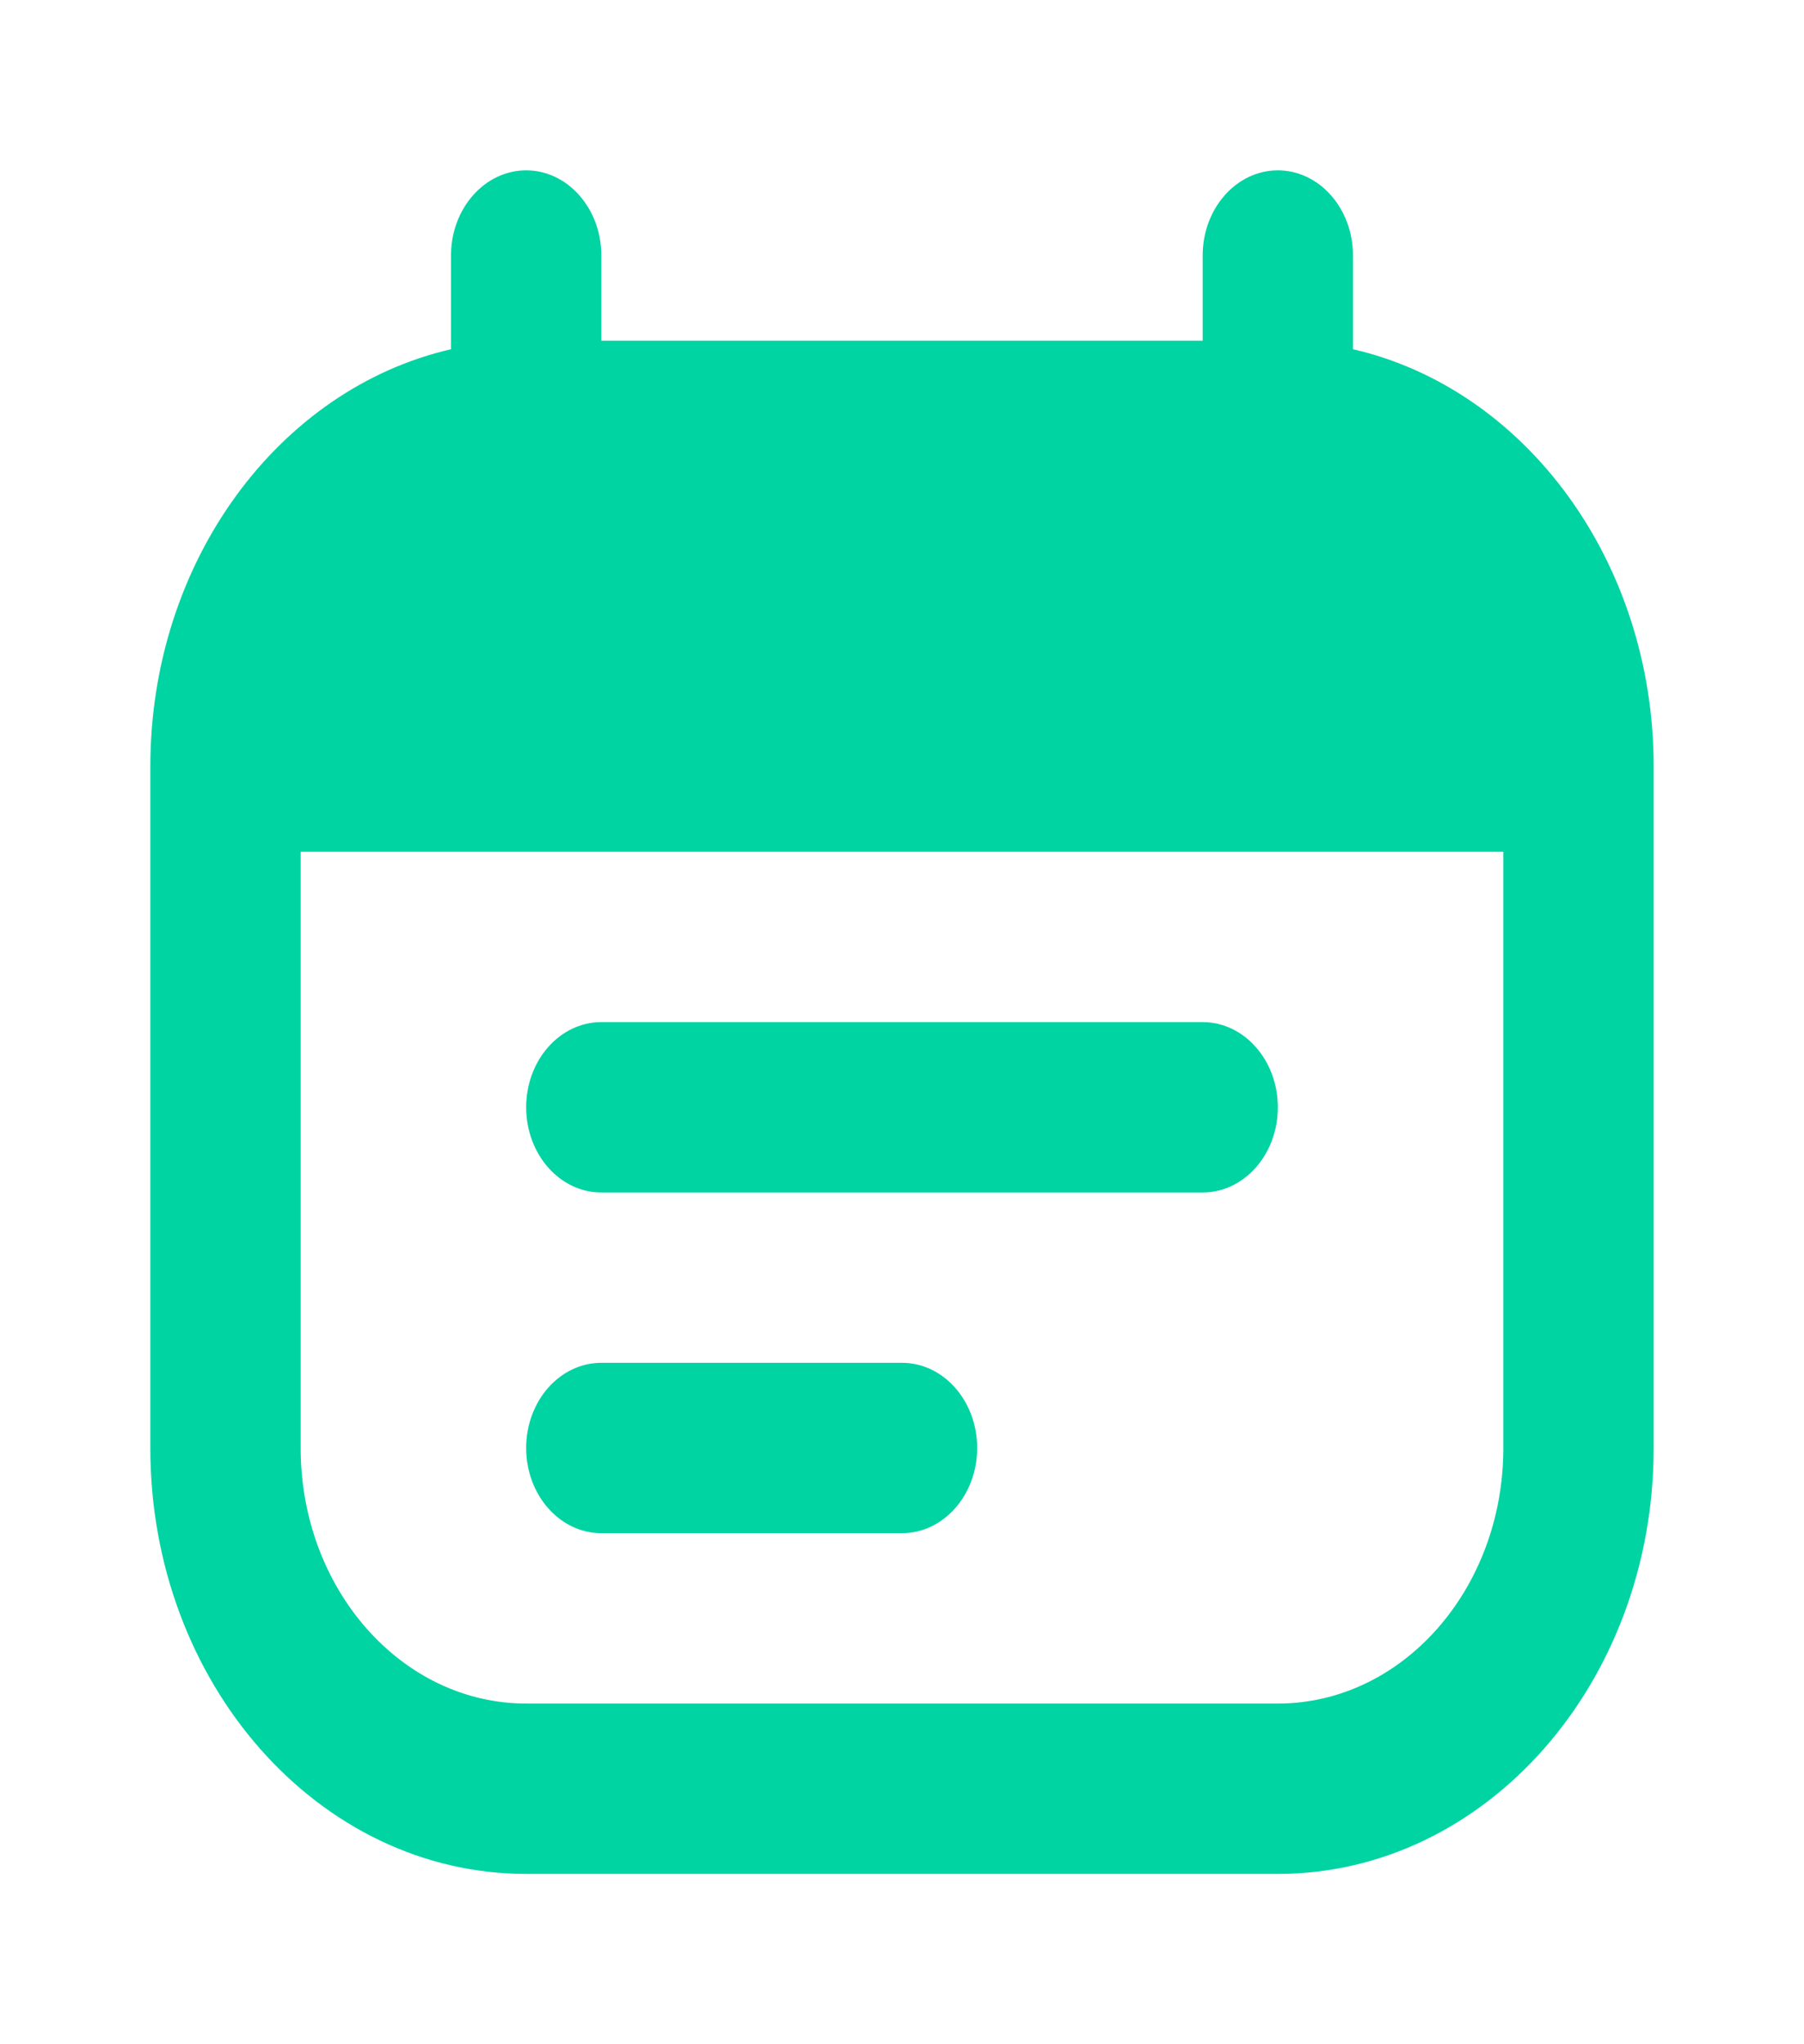 <svg width="60" height="68" viewBox="0 0 60 68" fill="none" xmlns="http://www.w3.org/2000/svg">
<path d="M20 34C18.619 34 17.5 35.269 17.5 36.833C17.5 38.398 18.619 39.667 20 39.667H40C41.381 39.667 42.5 38.398 42.5 36.833C42.5 35.269 41.381 34 40 34H20Z" fill="#00D4A3"/>
<path d="M17.5 48.166C17.5 46.602 18.619 45.333 20 45.333H30C31.381 45.333 32.5 46.602 32.5 48.166C32.5 49.731 31.381 51 30 51H20C18.619 51 17.5 49.731 17.5 48.166Z" fill="#00D4A3"/>
<path fillRule="evenodd" clip-rule="evenodd" d="M17.5 5.667C18.881 5.667 20 6.936 20 8.5V11.334H40V8.5C40 6.936 41.119 5.667 42.5 5.667C43.881 5.667 45 6.936 45 8.5V11.617C50.706 12.93 55 18.647 55 25.5V48.167C55 55.991 49.404 62.334 42.5 62.334H17.5C10.596 62.334 5 55.991 5 48.167V25.5C5 18.647 9.294 12.93 15 11.617V8.5C15 6.936 16.119 5.667 17.5 5.667ZM50 28.334H10V48.167C10 52.861 13.358 56.667 17.5 56.667H42.5C46.642 56.667 50 52.861 50 48.167V28.334Z" fill="#00D4A3"/>
</svg>

